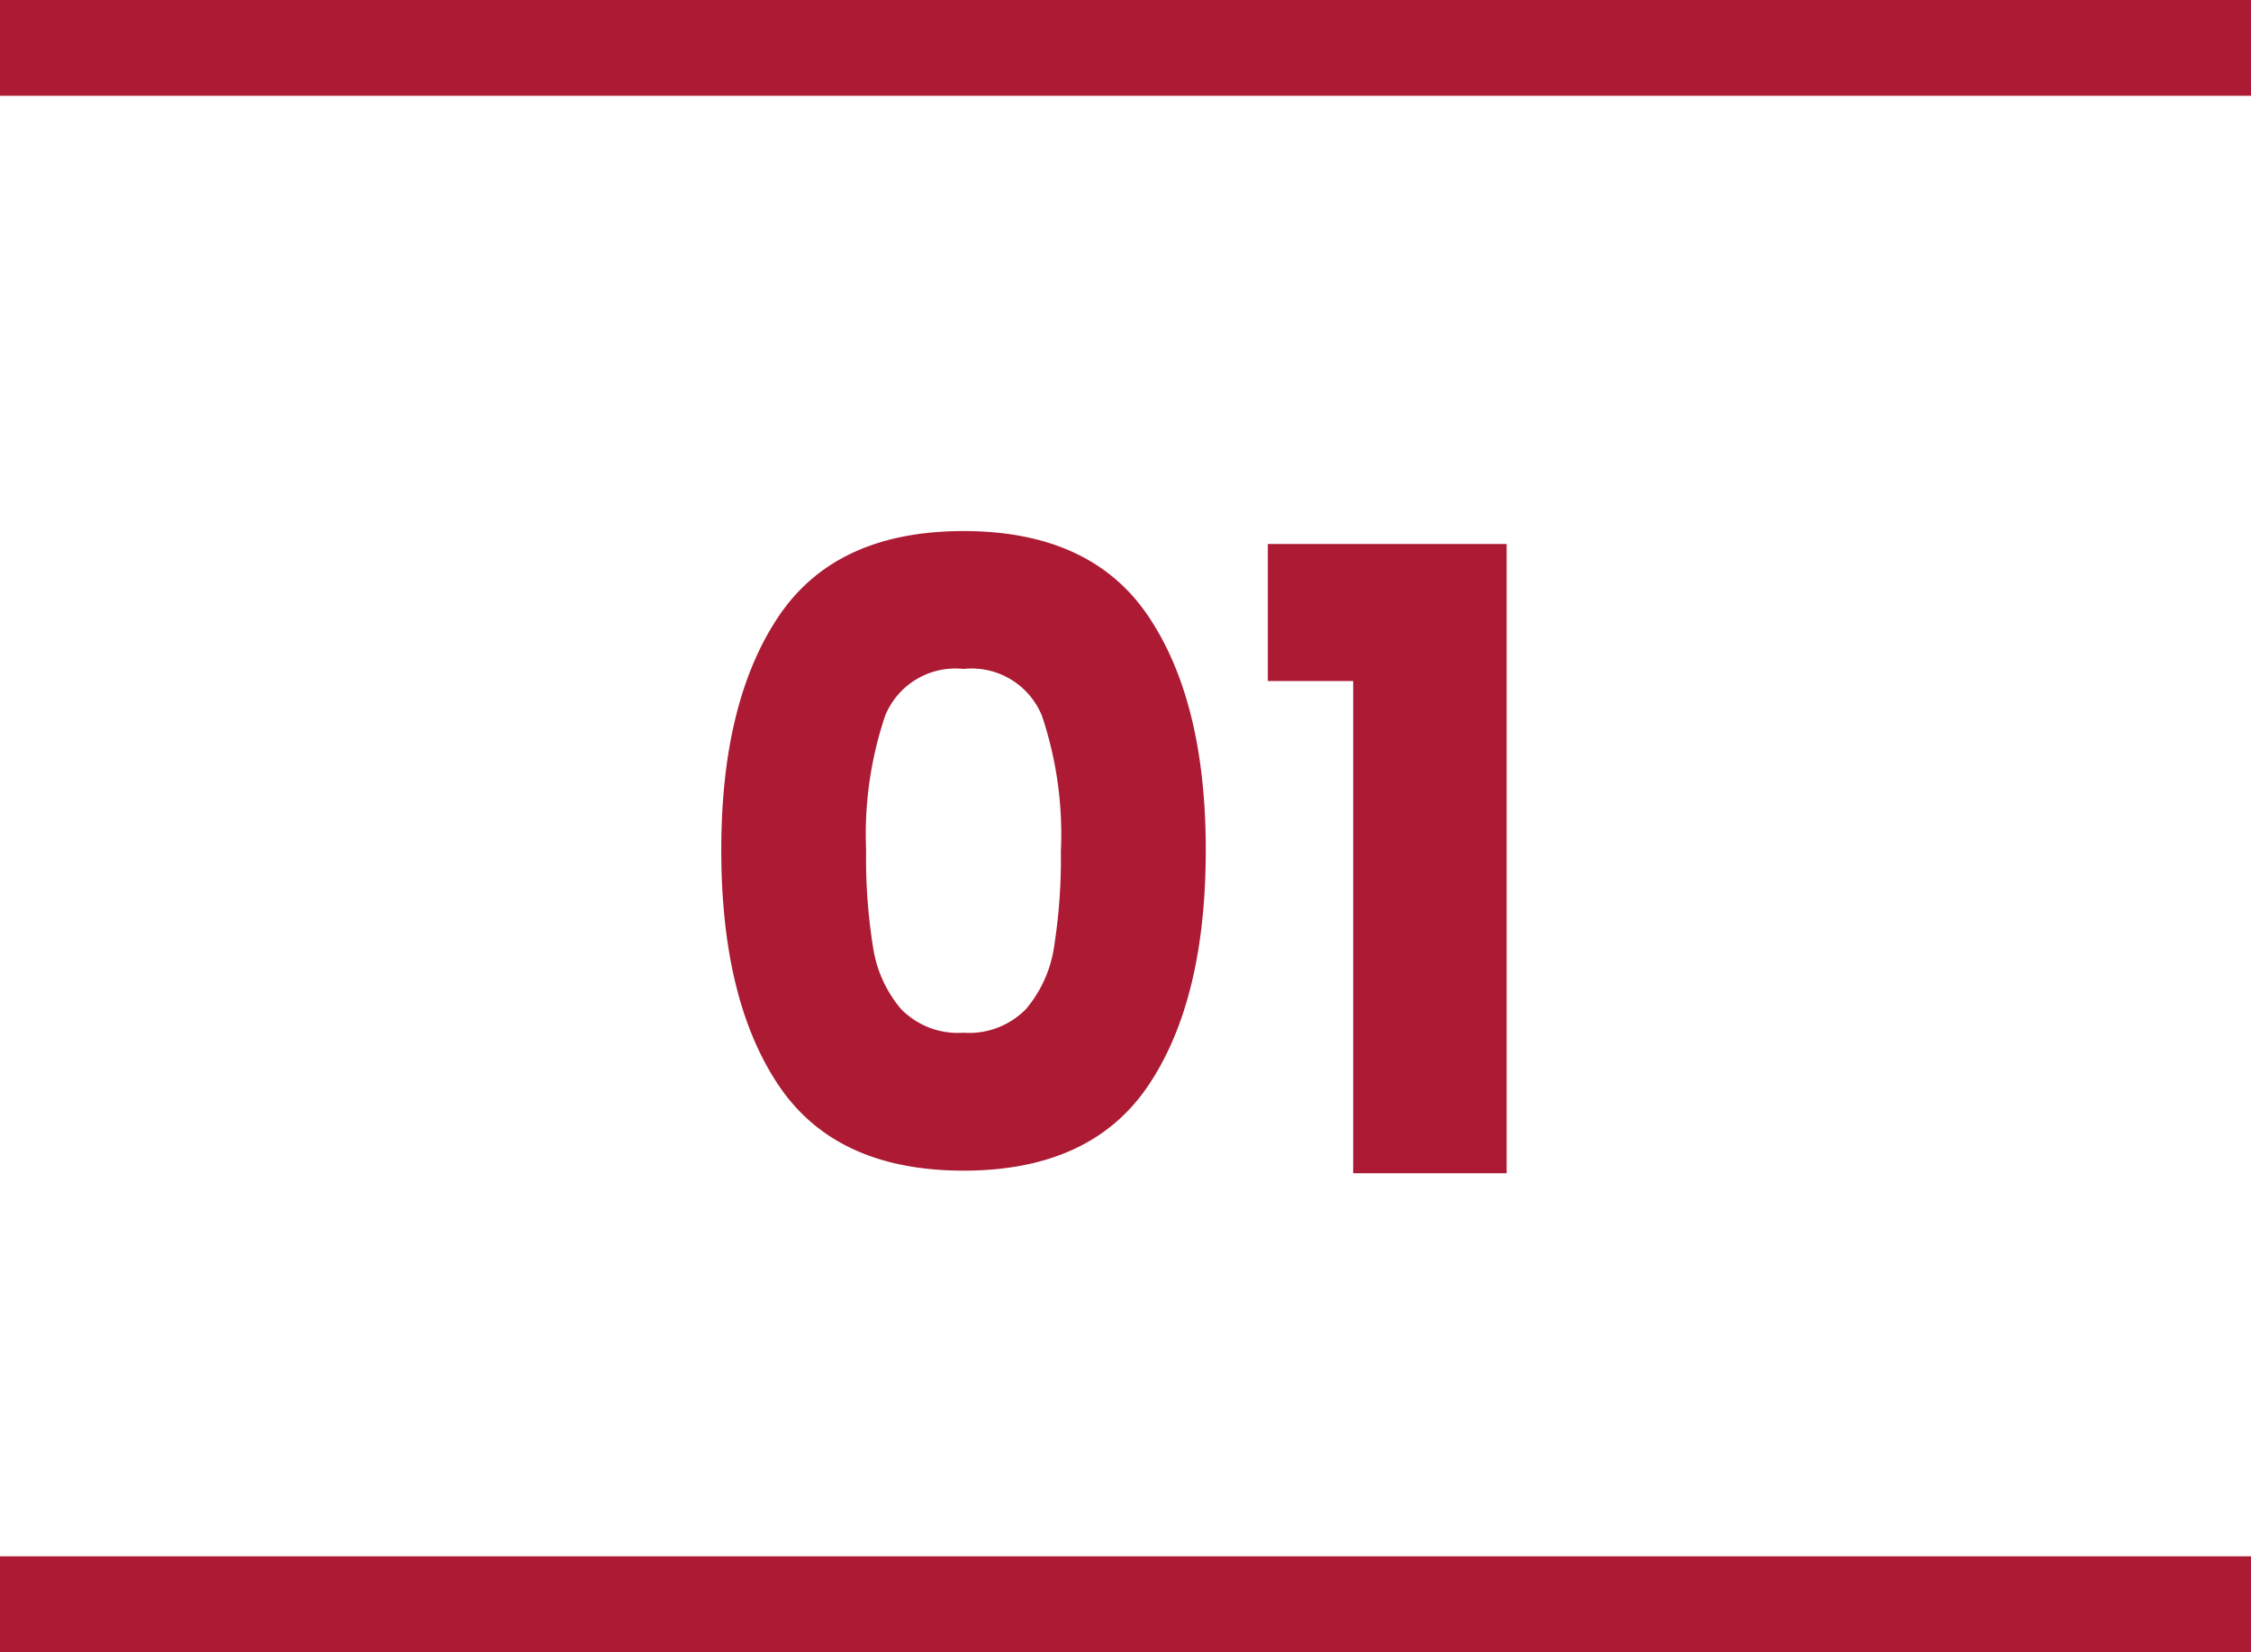 <svg xmlns="http://www.w3.org/2000/svg" width="94" height="69" viewBox="0 0 94 69">
  <g id="k_01sp" transform="translate(-621.392 -3927)">
    <path id="パス_802" data-name="パス 802" d="M1.62-13.5q0-6.192,2.394-9.756t7.722-3.564q5.328,0,7.722,3.564T21.852-13.5q0,6.264-2.394,9.828T11.736-.108q-5.328,0-7.722-3.564T1.62-13.5Zm14.184,0a15.528,15.528,0,0,0-.792-5.6,3.168,3.168,0,0,0-3.276-1.962A3.168,3.168,0,0,0,8.46-19.1a15.528,15.528,0,0,0-.792,5.6,23.535,23.535,0,0,0,.288,4.05,5.182,5.182,0,0,0,1.17,2.592,3.314,3.314,0,0,0,2.61.99,3.314,3.314,0,0,0,2.61-.99,5.182,5.182,0,0,0,1.17-2.592A23.535,23.535,0,0,0,15.8-13.5Zm8.64-7.056V-26.28h9.972V0H28.008V-20.556Z" transform="translate(649.892 3976)" fill="#ac1a33"/>
    <rect id="長方形_65" data-name="長方形 65" width="94" height="4" transform="translate(621.392 3992)" fill="#ac1a33"/>
    <rect id="長方形_1337" data-name="長方形 1337" width="94" height="4" transform="translate(621.392 3927)" fill="#ac1a33"/>
  </g>
</svg>
